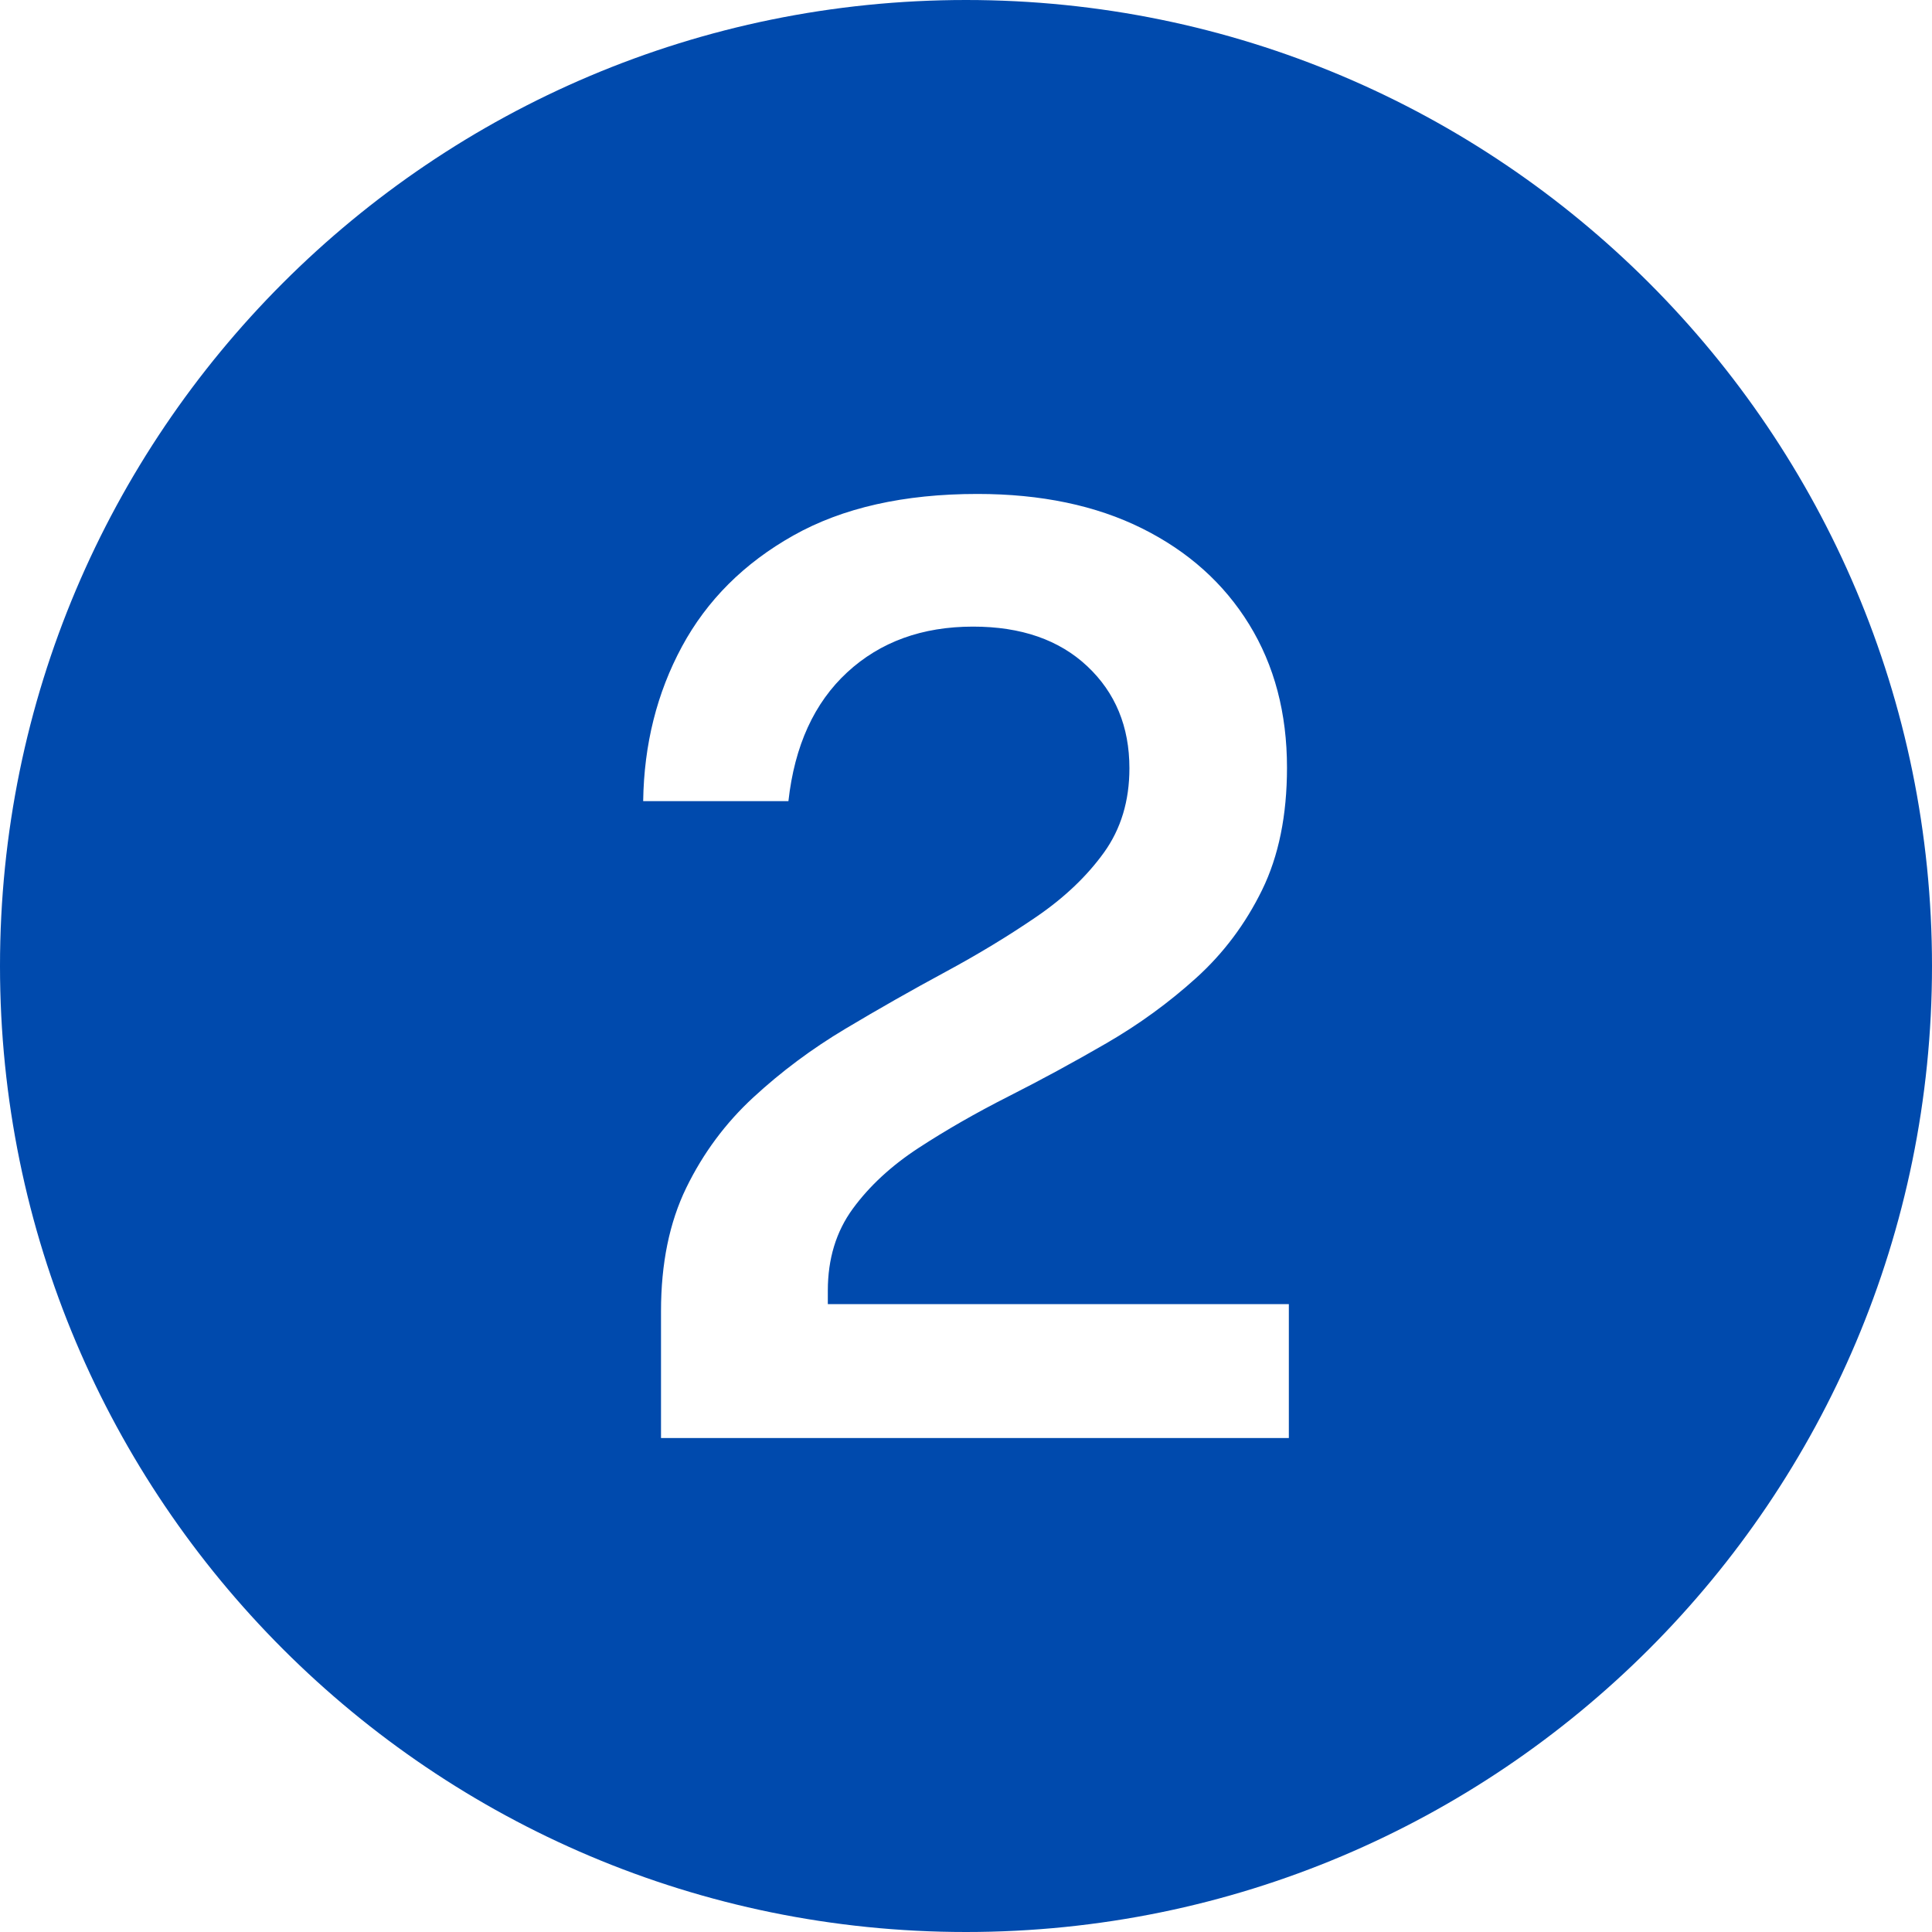 <svg xmlns="http://www.w3.org/2000/svg" xmlns:xlink="http://www.w3.org/1999/xlink" width="500" zoomAndPan="magnify" viewBox="0 0 375 375" height="500" preserveAspectRatio="xMidYMid meet" version="1.2"><g id="f6614589aa"><path style=" stroke:none;fill-rule:nonzero;fill:#004aad;fill-opacity:1;" d="M 187.5 0 C 83.945 0 0 83.945 0 187.5 C 0 291.055 83.945 375 187.5 375 C 291.055 375 375 291.055 375 187.5 C 375 83.945 291.055 0 187.5 0 Z M 250.164 279.125 L 128.301 279.125 L 128.301 254.5 C 128.301 245.25 129.934 237.27 133.199 230.562 C 136.465 223.855 140.805 218 146.223 213 C 151.641 208 157.59 203.562 164.082 199.688 C 170.574 195.812 177.027 192.148 183.438 188.688 C 189.848 185.23 195.762 181.645 201.18 177.938 C 206.594 174.23 210.957 170.082 214.262 165.5 C 217.566 160.918 219.219 155.457 219.219 149.125 C 219.219 141.043 216.492 134.438 211.035 129.312 C 205.582 124.188 198.195 121.625 188.875 121.625 C 178.996 121.625 170.852 124.582 164.441 130.5 C 158.031 136.418 154.227 144.75 153.031 155.5 L 124.84 155.5 C 124.996 144.5 127.508 134.5 132.363 125.5 C 137.223 116.5 144.434 109.312 153.988 103.938 C 163.547 98.562 175.453 95.875 189.711 95.875 C 202.055 95.875 212.711 98.105 221.672 102.562 C 230.629 107.02 237.559 113.23 242.457 121.188 C 247.355 129.145 249.805 138.418 249.805 149 C 249.805 158.25 248.191 166.168 244.969 172.75 C 241.742 179.336 237.48 185.023 232.184 189.812 C 226.887 194.605 221.074 198.832 214.742 202.5 C 208.41 206.168 202.078 209.605 195.746 212.812 C 189.414 216.02 183.598 219.355 178.301 222.812 C 173.004 226.273 168.746 230.207 165.52 234.625 C 162.293 239.043 160.68 244.336 160.68 250.5 L 160.68 253.125 L 250.164 253.125 Z M 250.164 279.125 "/></g></svg>